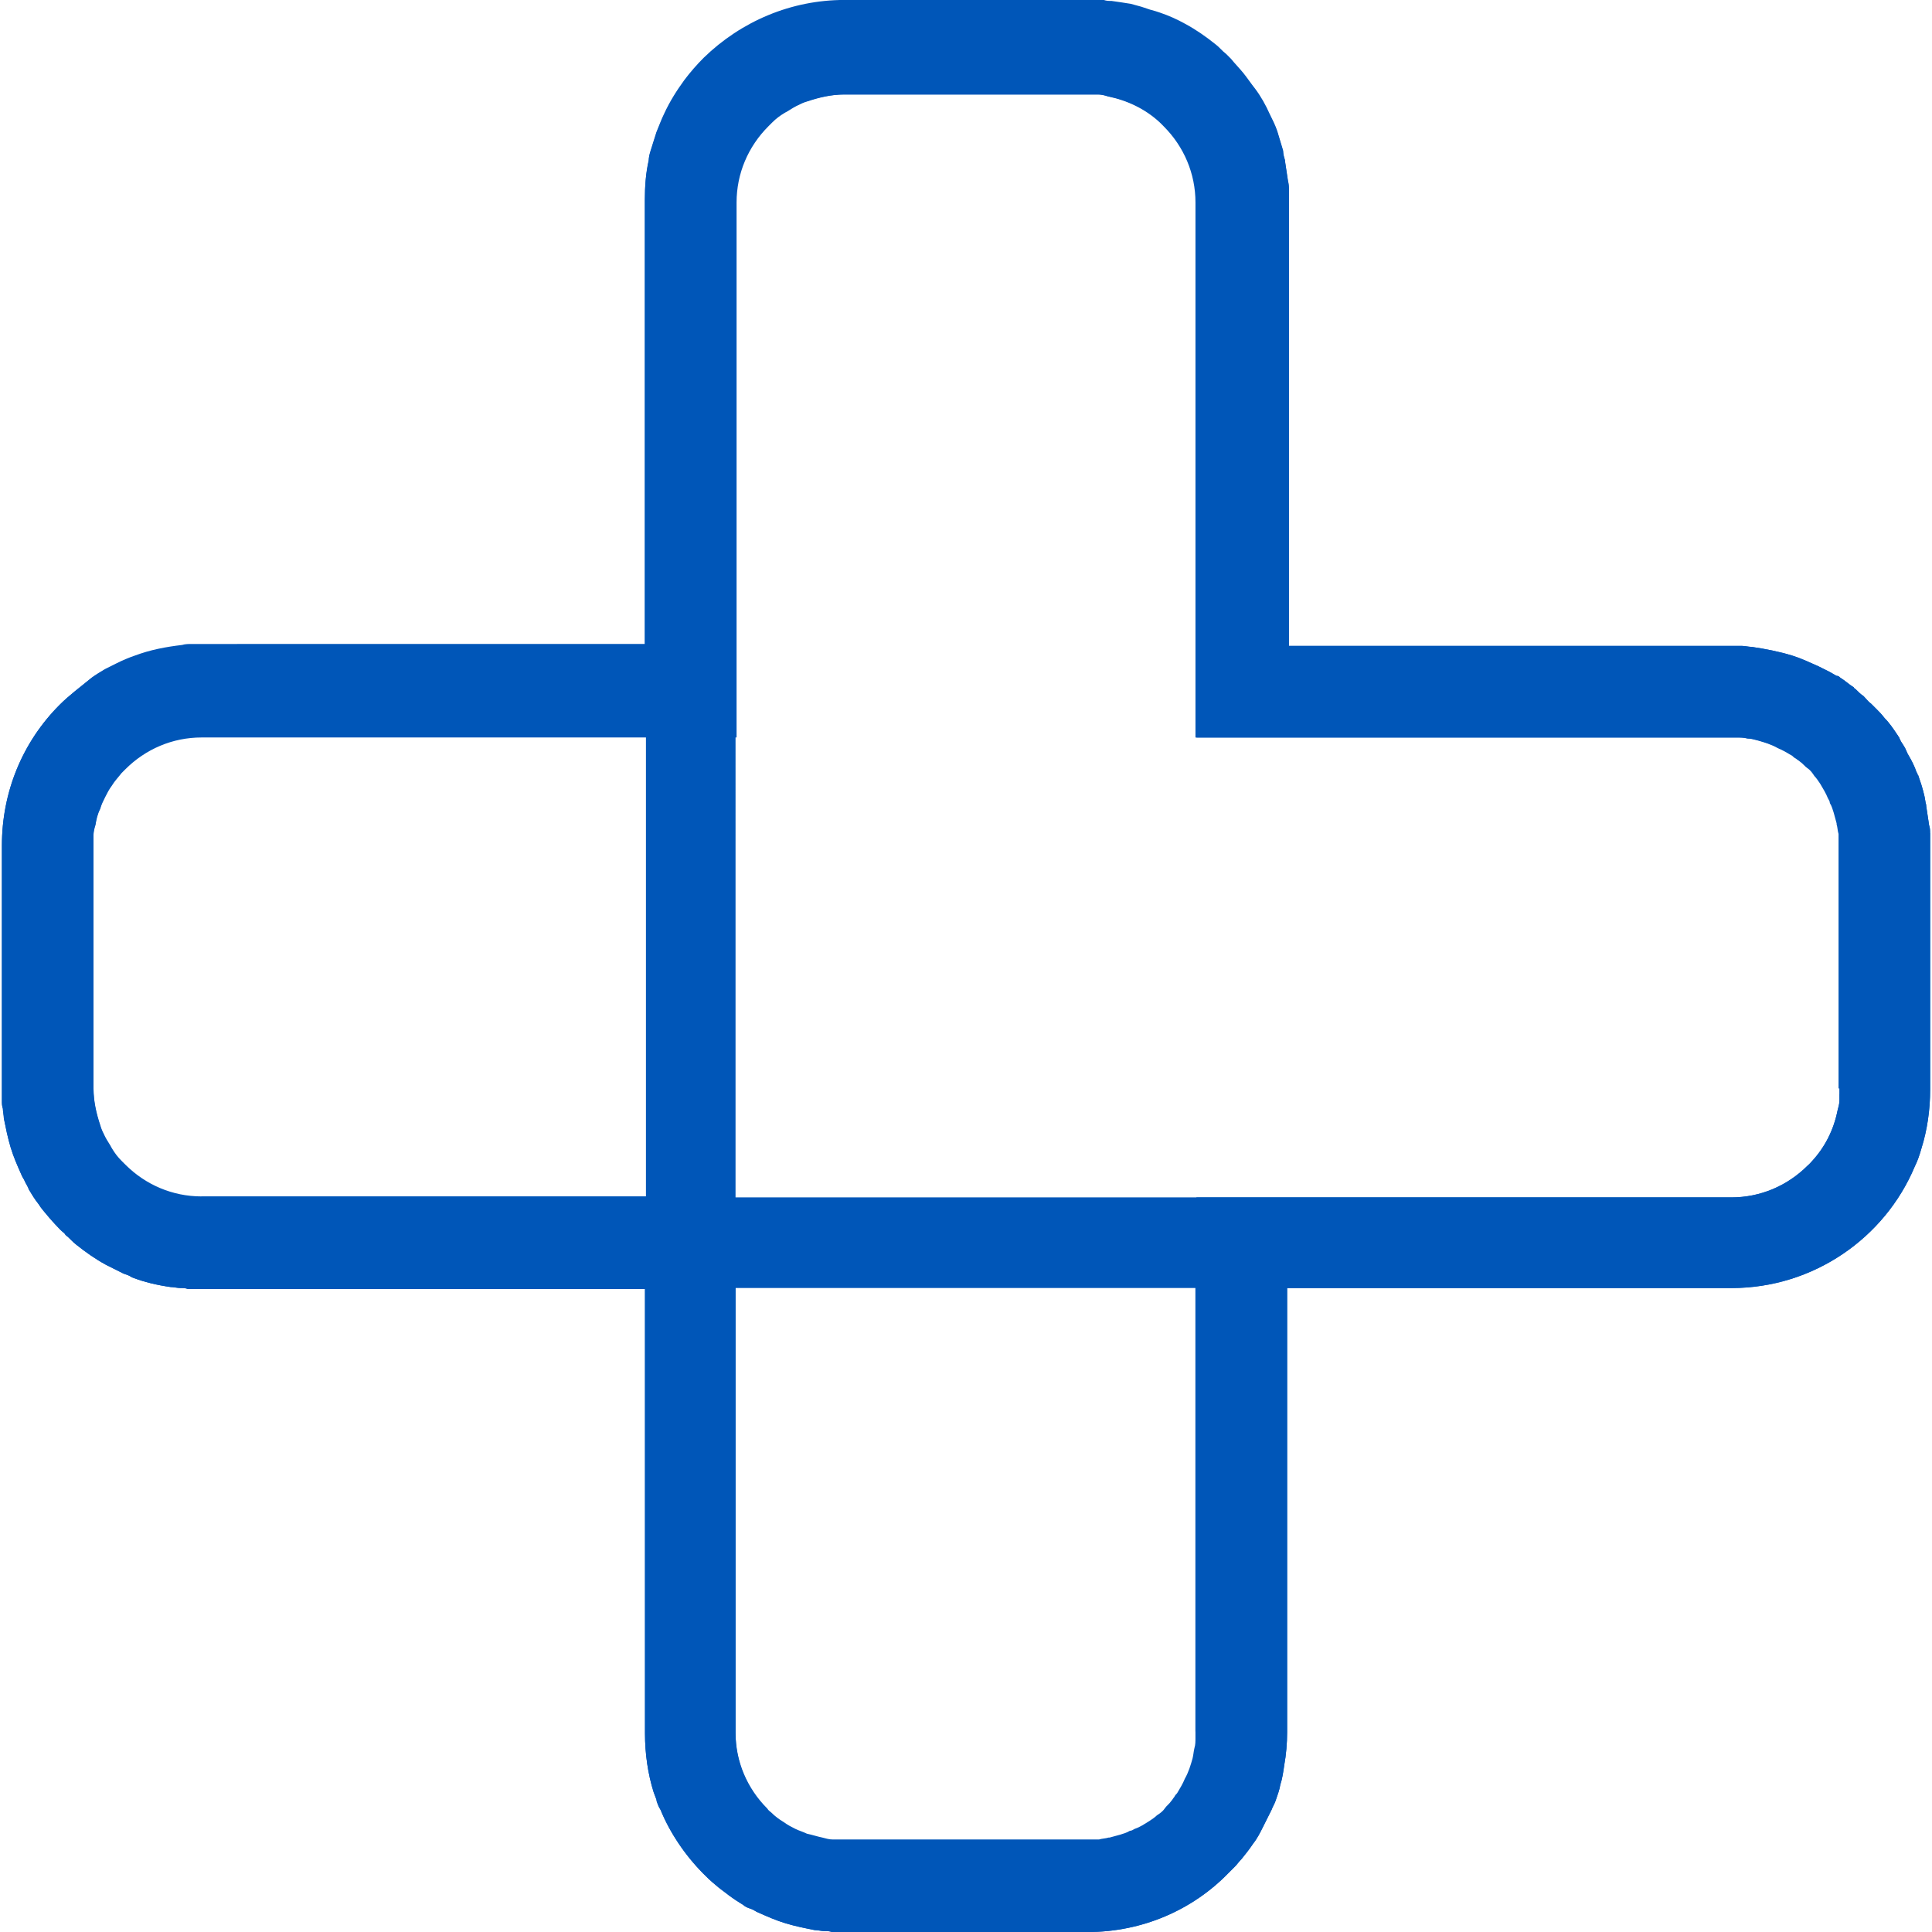 <?xml version="1.0" encoding="UTF-8"?>
<svg id="Layer_1" xmlns="http://www.w3.org/2000/svg" version="1.1" viewBox="0 0 100 100">
  <!-- Generator: Adobe Illustrator 29.1.0, SVG Export Plug-In . SVG Version: 2.1.0 Build 142)  -->
  <path d="M99.9,43.114c0-.15,0-.25-.05-.399-.05-.349-.1-.649-.15-.998v-.05c-.05-.15-.05-.299-.1-.499-.05-.2-.1-.399-.15-.549-.05-.15-.1-.299-.15-.449,0-.05-.05-.05-.05-.1s-.05-.1-.05-.1c-.1-.299-.25-.599-.399-.848h0c-.1-.15-.15-.349-.25-.499s-.2-.299-.25-.449c-.05-.05-.05-.1-.1-.15-.2-.299-.399-.599-.649-.848-.15-.2-.299-.349-.449-.499l-.25-.25c-.15-.1-.25-.25-.399-.399-.15-.1-.25-.2-.399-.349-.05-.05-.1-.05-.1-.1-.25-.15-.449-.349-.699-.499-.05-.05-.1-.1-.2-.1-.1-.05-.25-.15-.349-.2h0l-.599-.299c-.449-.2-.848-.399-1.347-.549-.649-.2-1.397-.349-2.096-.449-.15,0-.349-.05-.499-.05h-23.453V9.88c0-.15,0-.299-.05-.499-.05-.349-.1-.649-.15-.998v-.05c-.05-.15-.1-.349-.1-.499-.05-.15-.1-.349-.15-.499s-.1-.349-.15-.499c-.1-.299-.25-.599-.399-.898h0c-.2-.449-.449-.898-.749-1.297h0c-.2-.25-.399-.549-.599-.798s-.449-.499-.649-.749c-.1-.1-.2-.2-.25-.25-.2-.15-.349-.349-.549-.499-.499-.399-.998-.749-1.547-1.048-.449-.25-.898-.449-1.347-.599-.15-.05-.299-.1-.499-.15-.15-.05-.299-.1-.449-.15-.2-.05-.349-.1-.549-.15-.299-.05-.649-.1-.998-.15-.15,0-.25,0-.399-.05h-13.423c-2.745,0-5.339,1.098-7.285,2.994h0c-.349.349-.699.749-.998,1.148-.399.549-.749,1.098-1.048,1.747-.15.299-.25.599-.399.948-.1.299-.2.649-.299.948-.05.15-.1.349-.1.499-.15.649-.2,1.347-.2,2.046v23.004H9.88c-.15,0-.349,0-.499.05-.848.1-1.647.25-2.445.549-.299.1-.649.25-.948.399-.2.1-.399.2-.599.299-.25.15-.499.299-.699.449-.549.449-1.098.848-1.597,1.347-1.946,1.946-2.994,4.541-2.994,7.285v13.224c0,.15,0,.25.05.399,0,.15.05.349.05.499.1.499.2.998.349,1.497.15.499.349.948.549,1.397.05.15.15.25.2.399.05.1.15.25.2.399.15.25.299.499.499.749.15.25.349.449.549.699s.399.449.599.649h0c.1.1.2.15.25.25.2.15.349.349.549.499.499.399.998.749,1.547,1.048.299.15.599.299.898.449.15.05.299.1.449.2.649.25,1.297.399,1.996.499.15,0,.349.05.499.05s.25,0,.399.05h23.653v23.004c0,1.048.15,2.096.449,3.044.05.15.1.25.15.399v.05c.05.15.1.299.2.449.499,1.198,1.248,2.345,2.196,3.293h0c.2.2.399.399.649.599s.449.349.699.549c.25.2.499.349.749.499.1.1.25.15.399.2.15.05.25.15.399.2.449.2.898.399,1.397.549s.998.25,1.497.349c.15,0,.349.05.499.05s.25,0,.399.05h13.224c2.844,0,5.439-1.148,7.285-3.044l.349-.349c.1-.1.2-.25.349-.399.2-.25.399-.499.599-.798.2-.25.349-.549.499-.848.15-.299.299-.599.449-.898.05-.15.15-.299.2-.449.1-.299.2-.549.25-.848.1-.299.15-.649.2-.998.1-.549.15-1.148.15-1.697v-23.004h23.004c4.242,0,7.934-2.595,9.481-6.287.15-.299.25-.599.349-.948.299-.948.449-1.996.449-3.044v-12.625c0-.2,0-.449,0-.649ZM61.876,89.621v.349c0,.15,0,.349-.05.499h0c-.05.2-.05.349-.1.549-.1.349-.2.699-.399,1.048-.1.25-.25.499-.399.749-.05.05-.1.1-.15.2-.05.05-.1.15-.15.2-.1.15-.25.25-.349.399h0c-.1.15-.25.25-.399.349h0c-.1.1-.25.2-.399.299-.25.15-.449.299-.749.399-.1.05-.15.1-.25.1-.15.1-.349.15-.499.2-.2.05-.349.1-.549.15h-.05c-.15.05-.349.05-.499.1h-13.772c-.2,0-.349-.05-.549-.1-.25-.05-.549-.15-.798-.2-.2-.1-.399-.15-.599-.25-.2-.1-.399-.2-.599-.349-.25-.15-.449-.299-.649-.499-.05-.05-.15-.1-.2-.2h0c-1.048-1.048-1.647-2.445-1.647-3.942v-23.004h23.802v22.954ZM95.21,56.637v.299c0,.2-.05.349-.1.549-.2.998-.649,1.896-1.347,2.645-.05.05-.15.15-.2.2-1.048,1.048-2.445,1.647-3.942,1.647H10.429c-1.497,0-2.894-.599-3.942-1.647h0c-.05-.05-.15-.15-.2-.2-.2-.2-.349-.399-.499-.649-.1-.2-.25-.399-.349-.599-.1-.2-.2-.399-.25-.599-.2-.599-.349-1.248-.349-1.896v-13.174c0-.15.05-.349.1-.499.05-.299.1-.549.25-.848.05-.2.15-.399.25-.599.1-.2.2-.399.349-.599.15-.25.349-.449.499-.649.05-.05.15-.15.2-.2,1.048-1.048,2.445-1.647,3.942-1.647h27.695V10.479c0-1.497.599-2.894,1.647-3.942.05-.05.15-.15.2-.2.2-.2.399-.349.649-.499.2-.1.399-.25.599-.349.2-.1.399-.2.599-.25.599-.2,1.248-.349,1.896-.349h13.174c.15,0,.349.05.499.1.998.2,1.946.649,2.695,1.347.05.05.15.1.2.2h0c1.048,1.048,1.647,2.445,1.647,3.942v27.695h28.044c.15,0,.349,0,.499.05h0c.2,0,.349.05.549.1.349.1.699.2,1.048.399.25.1.499.25.749.399.05.05.1.1.2.15.05.05.15.1.2.15.15.1.25.25.399.349s.25.25.349.399h0c.1.1.2.25.299.399.15.25.299.499.399.749.05.1.05.15.1.25.1.15.15.349.2.499.05.2.1.349.15.549v.05c.05.15.05.349.1.499v13.323c0,.05,0,.1,0,.15Z" fill="#0056b8"/>
  <path d="M99.9,43.114c0-.15,0-.25-.05-.399-.05-.349-.1-.649-.15-.998v-.05c-.05-.15-.05-.299-.1-.499-.05-.2-.1-.399-.15-.549-.05-.15-.1-.299-.15-.449,0-.05-.05-.05-.05-.1s-.05-.1-.05-.1c-.1-.299-.25-.599-.399-.848h0c-.1-.15-.15-.349-.25-.499s-.2-.299-.25-.449c-.05-.05-.05-.1-.1-.15-.2-.299-.399-.599-.649-.848-.15-.2-.299-.349-.449-.499-.05-.05-.1-.1-.15-.15q-.05-.05-.1-.1c-.15-.1-.25-.25-.399-.399-.15-.1-.25-.2-.399-.349-.05-.05-.1-.05-.1-.1-.25-.15-.449-.349-.699-.499-.05-.05-.1-.1-.2-.1-.1-.05-.25-.15-.349-.2h0l-.599-.299c-.449-.2-.898-.399-1.347-.549-.649-.2-1.397-.349-2.096-.449-.15,0-.349-.05-.499-.05h-23.453V9.83c0-.15,0-.299-.05-.499-.05-.349-.1-.649-.15-.998v-.05c-.05-.15-.1-.349-.1-.499-.05-.15-.1-.349-.15-.499s-.1-.349-.15-.499c-.1-.299-.25-.599-.399-.898h0c-.2-.449-.449-.898-.749-1.297h0c-.2-.25-.399-.549-.599-.798s-.449-.499-.649-.749h0c-.1-.1-.2-.2-.25-.25-.2-.15-.349-.349-.549-.499-.499-.399-.998-.749-1.547-1.048-.449-.25-.898-.449-1.347-.599-.15-.05-.299-.1-.499-.15-.15-.05-.299-.1-.449-.15-.2-.05-.349-.1-.549-.15-.299-.05-.649-.1-.998-.15-.15,0-.25,0-.399-.05h-13.423c-2.745,0-5.339,1.098-7.285,2.994-.349.349-.699.749-.998,1.148-.399.549-.749,1.098-1.048,1.747-.15.299-.25.599-.399.948-.1.299-.2.649-.299.948-.05.15-.1.349-.1.499-.15.649-.2,1.347-.2,2.046v23.004H9.93c-.15,0-.349,0-.499.05-.848.1-1.647.25-2.445.549-.299.1-.649.25-.948.399-.2.1-.399.2-.599.299-.25.15-.499.299-.699.449-.599.499-1.148.898-1.647,1.397-1.946,1.946-2.994,4.541-2.994,7.285v13.224c0,.15,0,.25.05.399,0,.15.05.349.05.499.1.499.2.998.349,1.497.15.499.349.948.549,1.397.05.15.15.25.2.399.05.1.15.25.2.399.15.25.299.499.499.749.15.25.349.449.549.699.2.2.399.449.599.649.1.1.2.15.25.25.2.15.349.349.549.499.499.399.998.749,1.547,1.048.299.15.599.299.898.449.15.05.299.1.449.2.649.25,1.297.399,1.996.499.15,0,.349.05.499.05s.25,0,.399.05h23.653v23.004c0,1.048.15,2.096.449,3.044.05.15.1.25.15.399v.05c.05.15.1.299.2.449.499,1.248,1.297,2.345,2.196,3.293.2.2.399.399.649.599.2.2.449.349.699.549.25.15.499.349.749.499.1.1.25.15.399.2.15.05.25.15.399.2.449.2.898.399,1.397.549s.998.25,1.497.349c.15,0,.349.05.499.05s.25,0,.399.05h13.224c2.844,0,5.439-1.148,7.285-3.044l.349-.349c.1-.1.2-.25.349-.399.2-.25.399-.499.599-.798.2-.25.349-.549.499-.848.15-.299.299-.599.449-.898.05-.15.15-.299.2-.449.1-.299.2-.549.25-.848.1-.299.15-.649.2-.998.1-.549.15-1.148.15-1.697v-23.004h23.004c4.242,0,7.934-2.595,9.481-6.287.15-.299.25-.599.349-.948.299-.948.449-1.996.449-3.044v-12.625c0-.2,0-.449,0-.649ZM10.429,61.926c-1.497,0-2.894-.599-3.942-1.647-.05-.05-.15-.15-.2-.2-.2-.2-.349-.399-.499-.649-.1-.2-.25-.399-.349-.599-.1-.2-.2-.399-.25-.599-.2-.599-.349-1.248-.349-1.896v-13.174c0-.15.05-.349.1-.499.05-.299.1-.549.25-.848.05-.2.15-.399.25-.599.1-.2.2-.399.349-.599.15-.25.299-.449.499-.649.05-.05.1-.15.2-.2h0c1.048-1.048,2.445-1.647,3.942-1.647h23.004v23.802H10.429ZM95.21,56.337v.599c0,.2-.05.349-.1.549-.2.998-.649,1.896-1.347,2.645-.05.05-.1.15-.2.2h0c-1.048,1.048-2.445,1.647-3.942,1.647h-27.695v28.044c0,.15,0,.349-.05.499h0c-.05.2-.05.349-.1.549-.1.349-.2.699-.399,1.048-.1.25-.25.499-.399.749-.05.05-.1.1-.15.2-.05.05-.1.15-.15.2-.1.15-.25.25-.349.399-.1.1-.25.25-.399.349h0c-.15.1-.25.2-.399.299-.25.15-.449.299-.749.399-.1.05-.15.05-.25.1-.15.1-.349.15-.499.2-.2.05-.349.1-.549.15h-.05c-.15.05-.349.05-.499.1h-13.822c-.2,0-.349-.05-.549-.1-.25-.05-.549-.15-.798-.2-.2-.1-.399-.15-.599-.25-.2-.1-.399-.2-.599-.349-.25-.15-.449-.349-.649-.499-.05-.05-.15-.15-.2-.2-1.048-1.048-1.647-2.445-1.647-3.942V10.479c0-1.497.599-2.894,1.647-3.942h0c.05-.05.15-.15.2-.2.2-.2.399-.349.649-.499.2-.1.399-.25.599-.349.2-.1.399-.2.599-.25.599-.2,1.248-.349,1.896-.349h13.174c.15,0,.349.05.499.1.998.2,1.946.649,2.695,1.347.05.05.15.15.2.2,1.048,1.048,1.647,2.445,1.647,3.942v27.695h28.044c.15,0,.349,0,.499.05h0c.2,0,.349.05.549.1.349.1.699.2,1.048.399.25.1.499.25.749.399.05.05.1.1.2.15.05.05.15.1.2.15.15.1.25.25.399.349h0c.15.1.25.25.349.399h0c.1.1.2.25.299.399.15.25.299.499.399.749.05.1.1.15.1.25.1.15.15.349.2.499.05.2.1.349.15.549v.05c.05.15.05.349.1.499v13.174h.05Z" fill="#0056b8"/>
</svg>